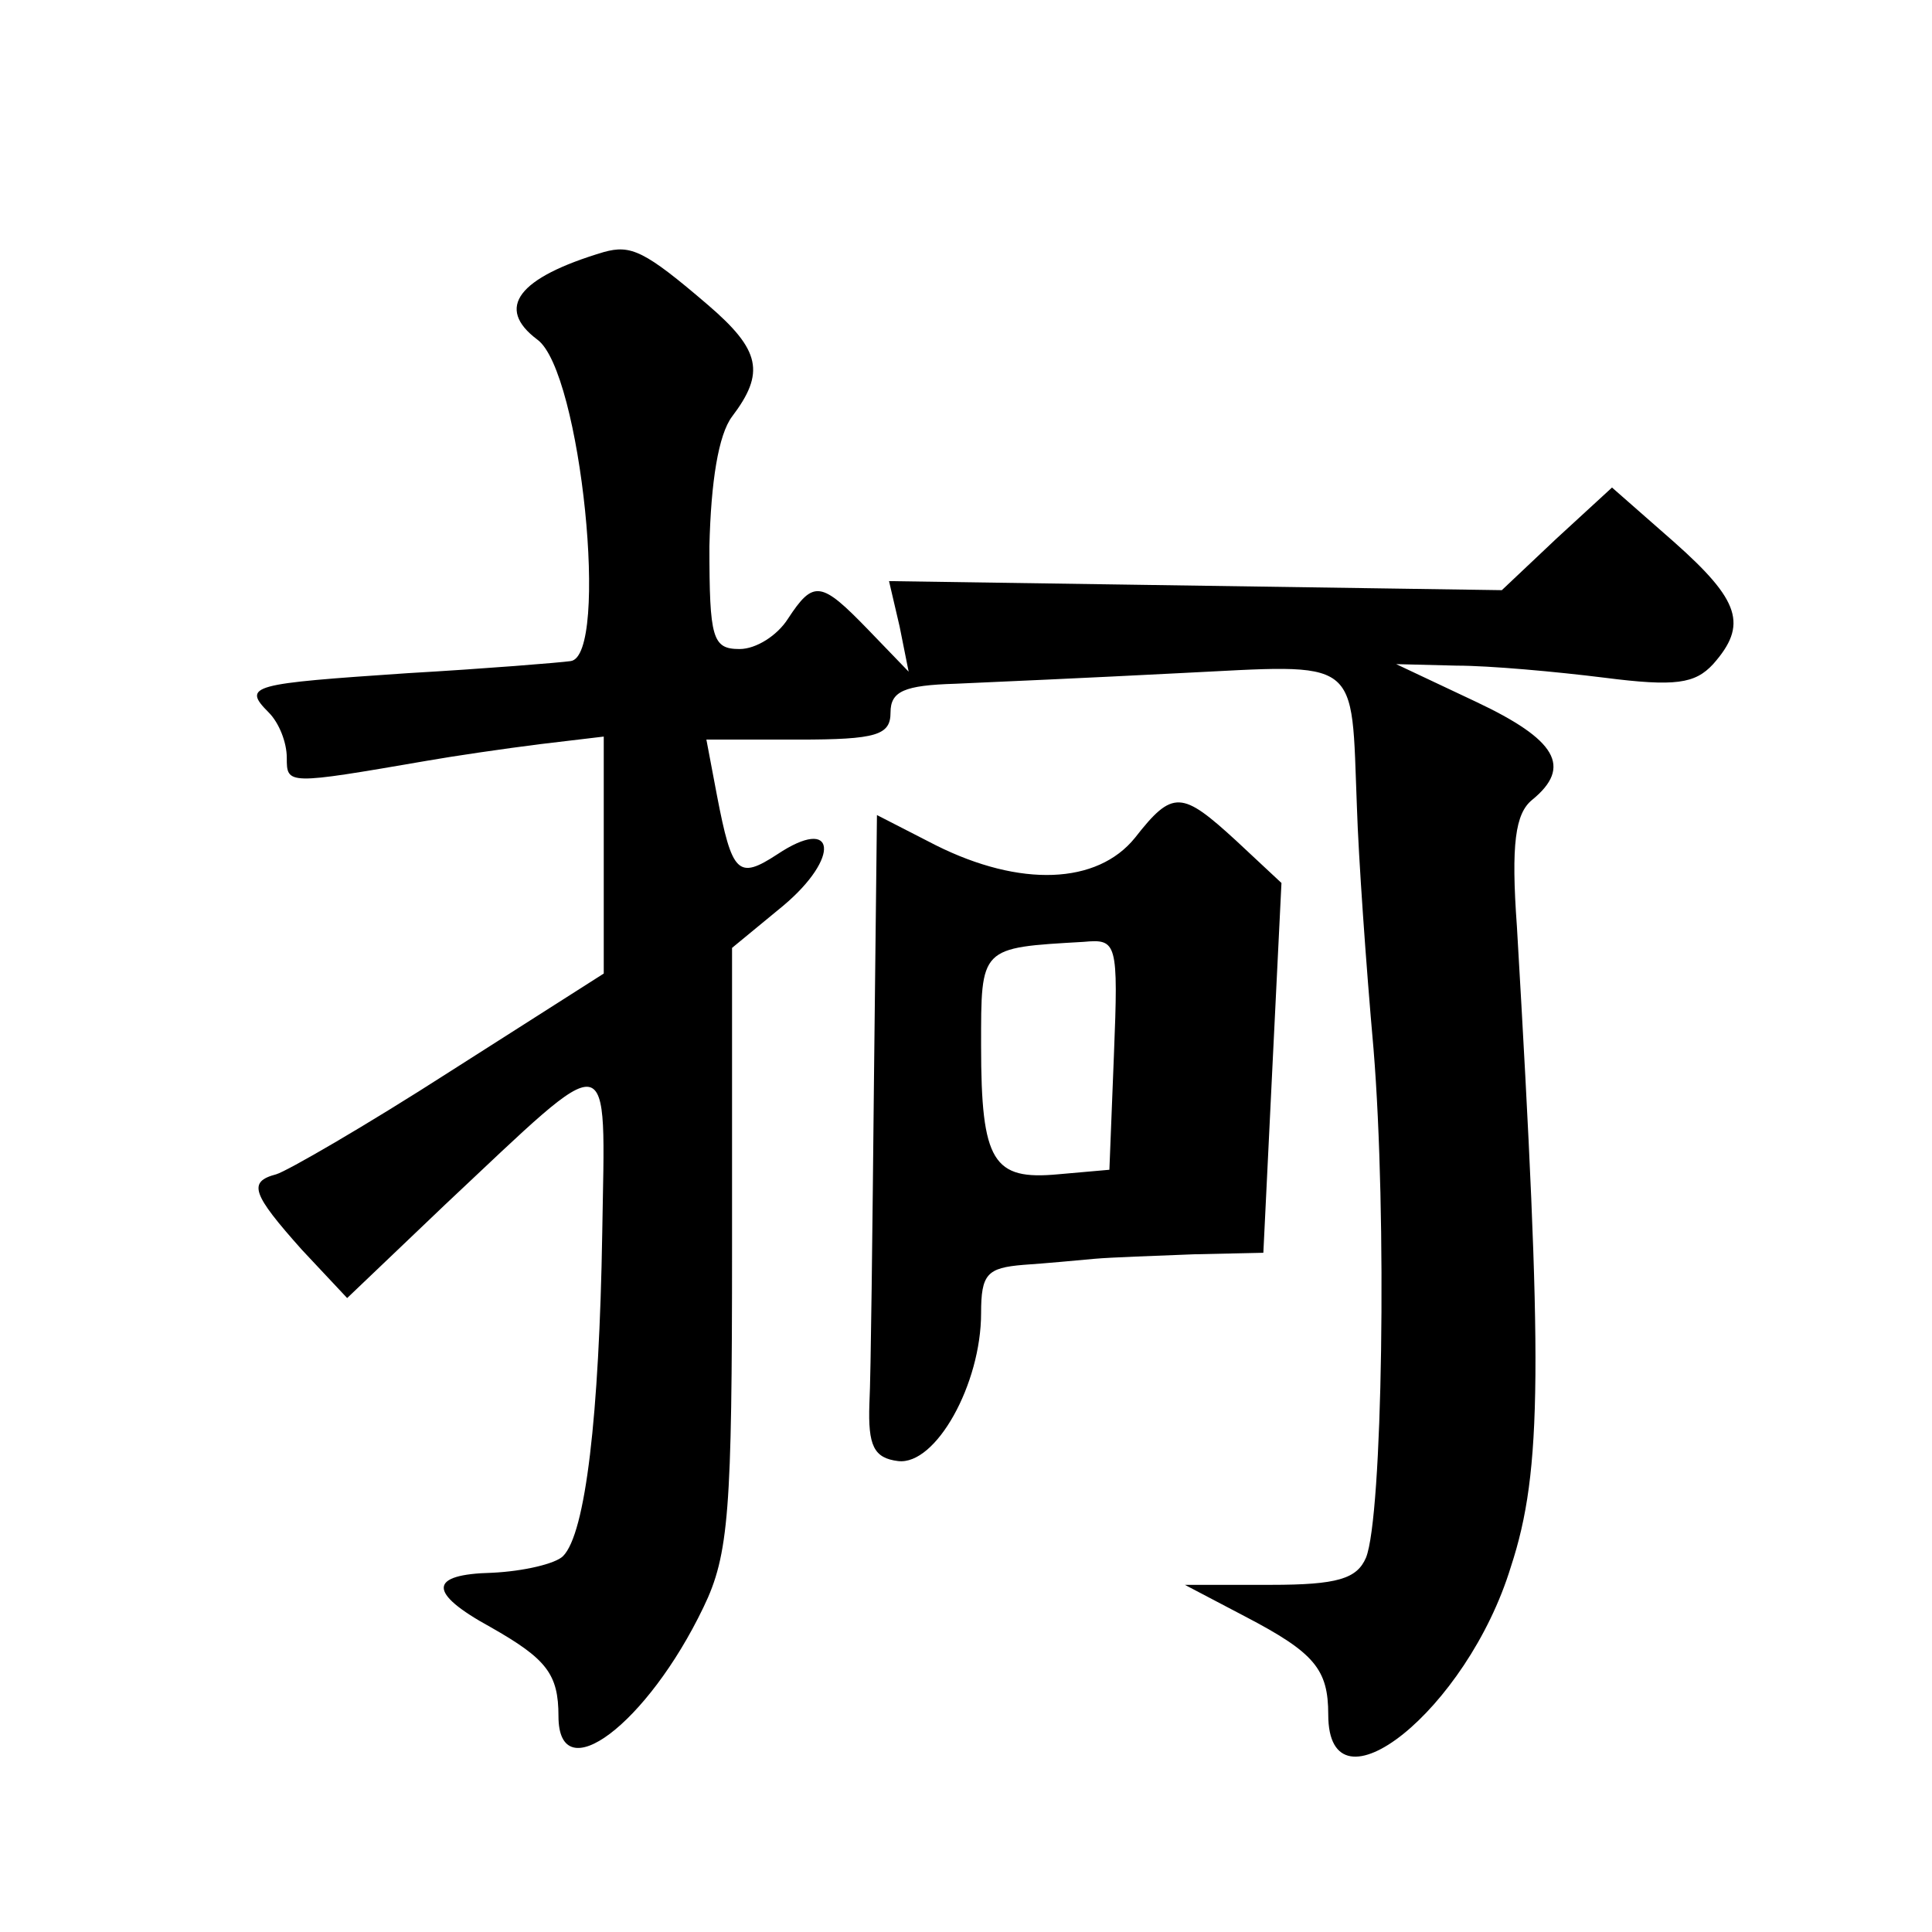 <?xml version="1.0" standalone="no"?>
<!DOCTYPE svg PUBLIC "-//W3C//DTD SVG 20010904//EN"
 "http://www.w3.org/TR/2001/REC-SVG-20010904/DTD/svg10.dtd">
<svg version="1.0" xmlns="http://www.w3.org/2000/svg"
 width="128pt" height="128pt" viewBox="0 0 128 128"
 preserveAspectRatio="xMidYMid meet">
<g transform="translate(0,128) scale(0.1,-0.1)"
fill="#0" stroke="none">
<path d="M400 1113 c-57 -17 -72 -37 -44 -58 29 -21 48 -210 22 -213 -7 -1 -56
-5 -108 -8 -103 -7 -110 -8 -92 -26 7 -7 12 -20 12 -30 0 -18 0 -18 93 -2 17 3
51 8 75 11 l42 5 0 -78 0 -79 -102 -65 c-56 -36 -108 -66 -115 -68 -19 -5 -16 -13
17 -50 l30 -32 65 62 c113 106 106 108 104 -19 -2 -121 -11 -199 -26 -214 -5 -5
-26 -10 -47 -11 -42 -1 -43 -13 -1 -36 37 -21 45 -31 45 -59 0 -50 59 -5 96 72
17 35 19 64 19 239 l0 198 34 28 c38 32 35 60 -4 34 -26 -17 -30 -13 -40 39 l-7
37 61 0 c52 0 61 3 61 18 0 14 9 18 43 19 23 1 90 4 148 7 122 6 114 12 118 -89
1 -32 6 -104 11 -160 9 -110 6 -310 -5 -337 -6 -14 -19 -18 -63 -18 l-57 0 40 -21
c46 -24 55 -35 55 -65 0 -70 92 3 121 98 21 64 21 133 4 424 -4 55 -1 75 10 84
27 22 16 40 -37 65 l-53 25 40 -1 c22 0 66 -4 98 -8 47 -6 60 -4 72 9 23 26 18
42 -26 81 l-41 36 -37 -34 -36 -34 -203 3 -203 3 7 -30 6 -30 -27 28 c-31 32 -36
33 -53 7 -7 -11 -21 -20 -32 -20 -18 0 -20 7 -20 68 1 43 6 74 15 86 22 29 19 44
-16 74 -42 36 -51 40 -69 35z M752 725 c-25 -31 -76 -33 -132 -5 l-39 20 -2 -178
c-1 -97 -2 -193 -3 -212 -1 -28 3 -36 19 -38 25 -3 55 51 55 98 0 26 4 30 28 32
15 1 36 3 47 4 11 1 41 2 66 3 l46 1 6 123 6 122 -30 28 c-36 33 -42 34 -67 2z
m-14 -144 l-3 -76 -34 -3 c-43 -4 -51 8 -51 85 0 66 -1 65 68 69 22 2 23 0 20 -75z"/>
</g>
</svg>
